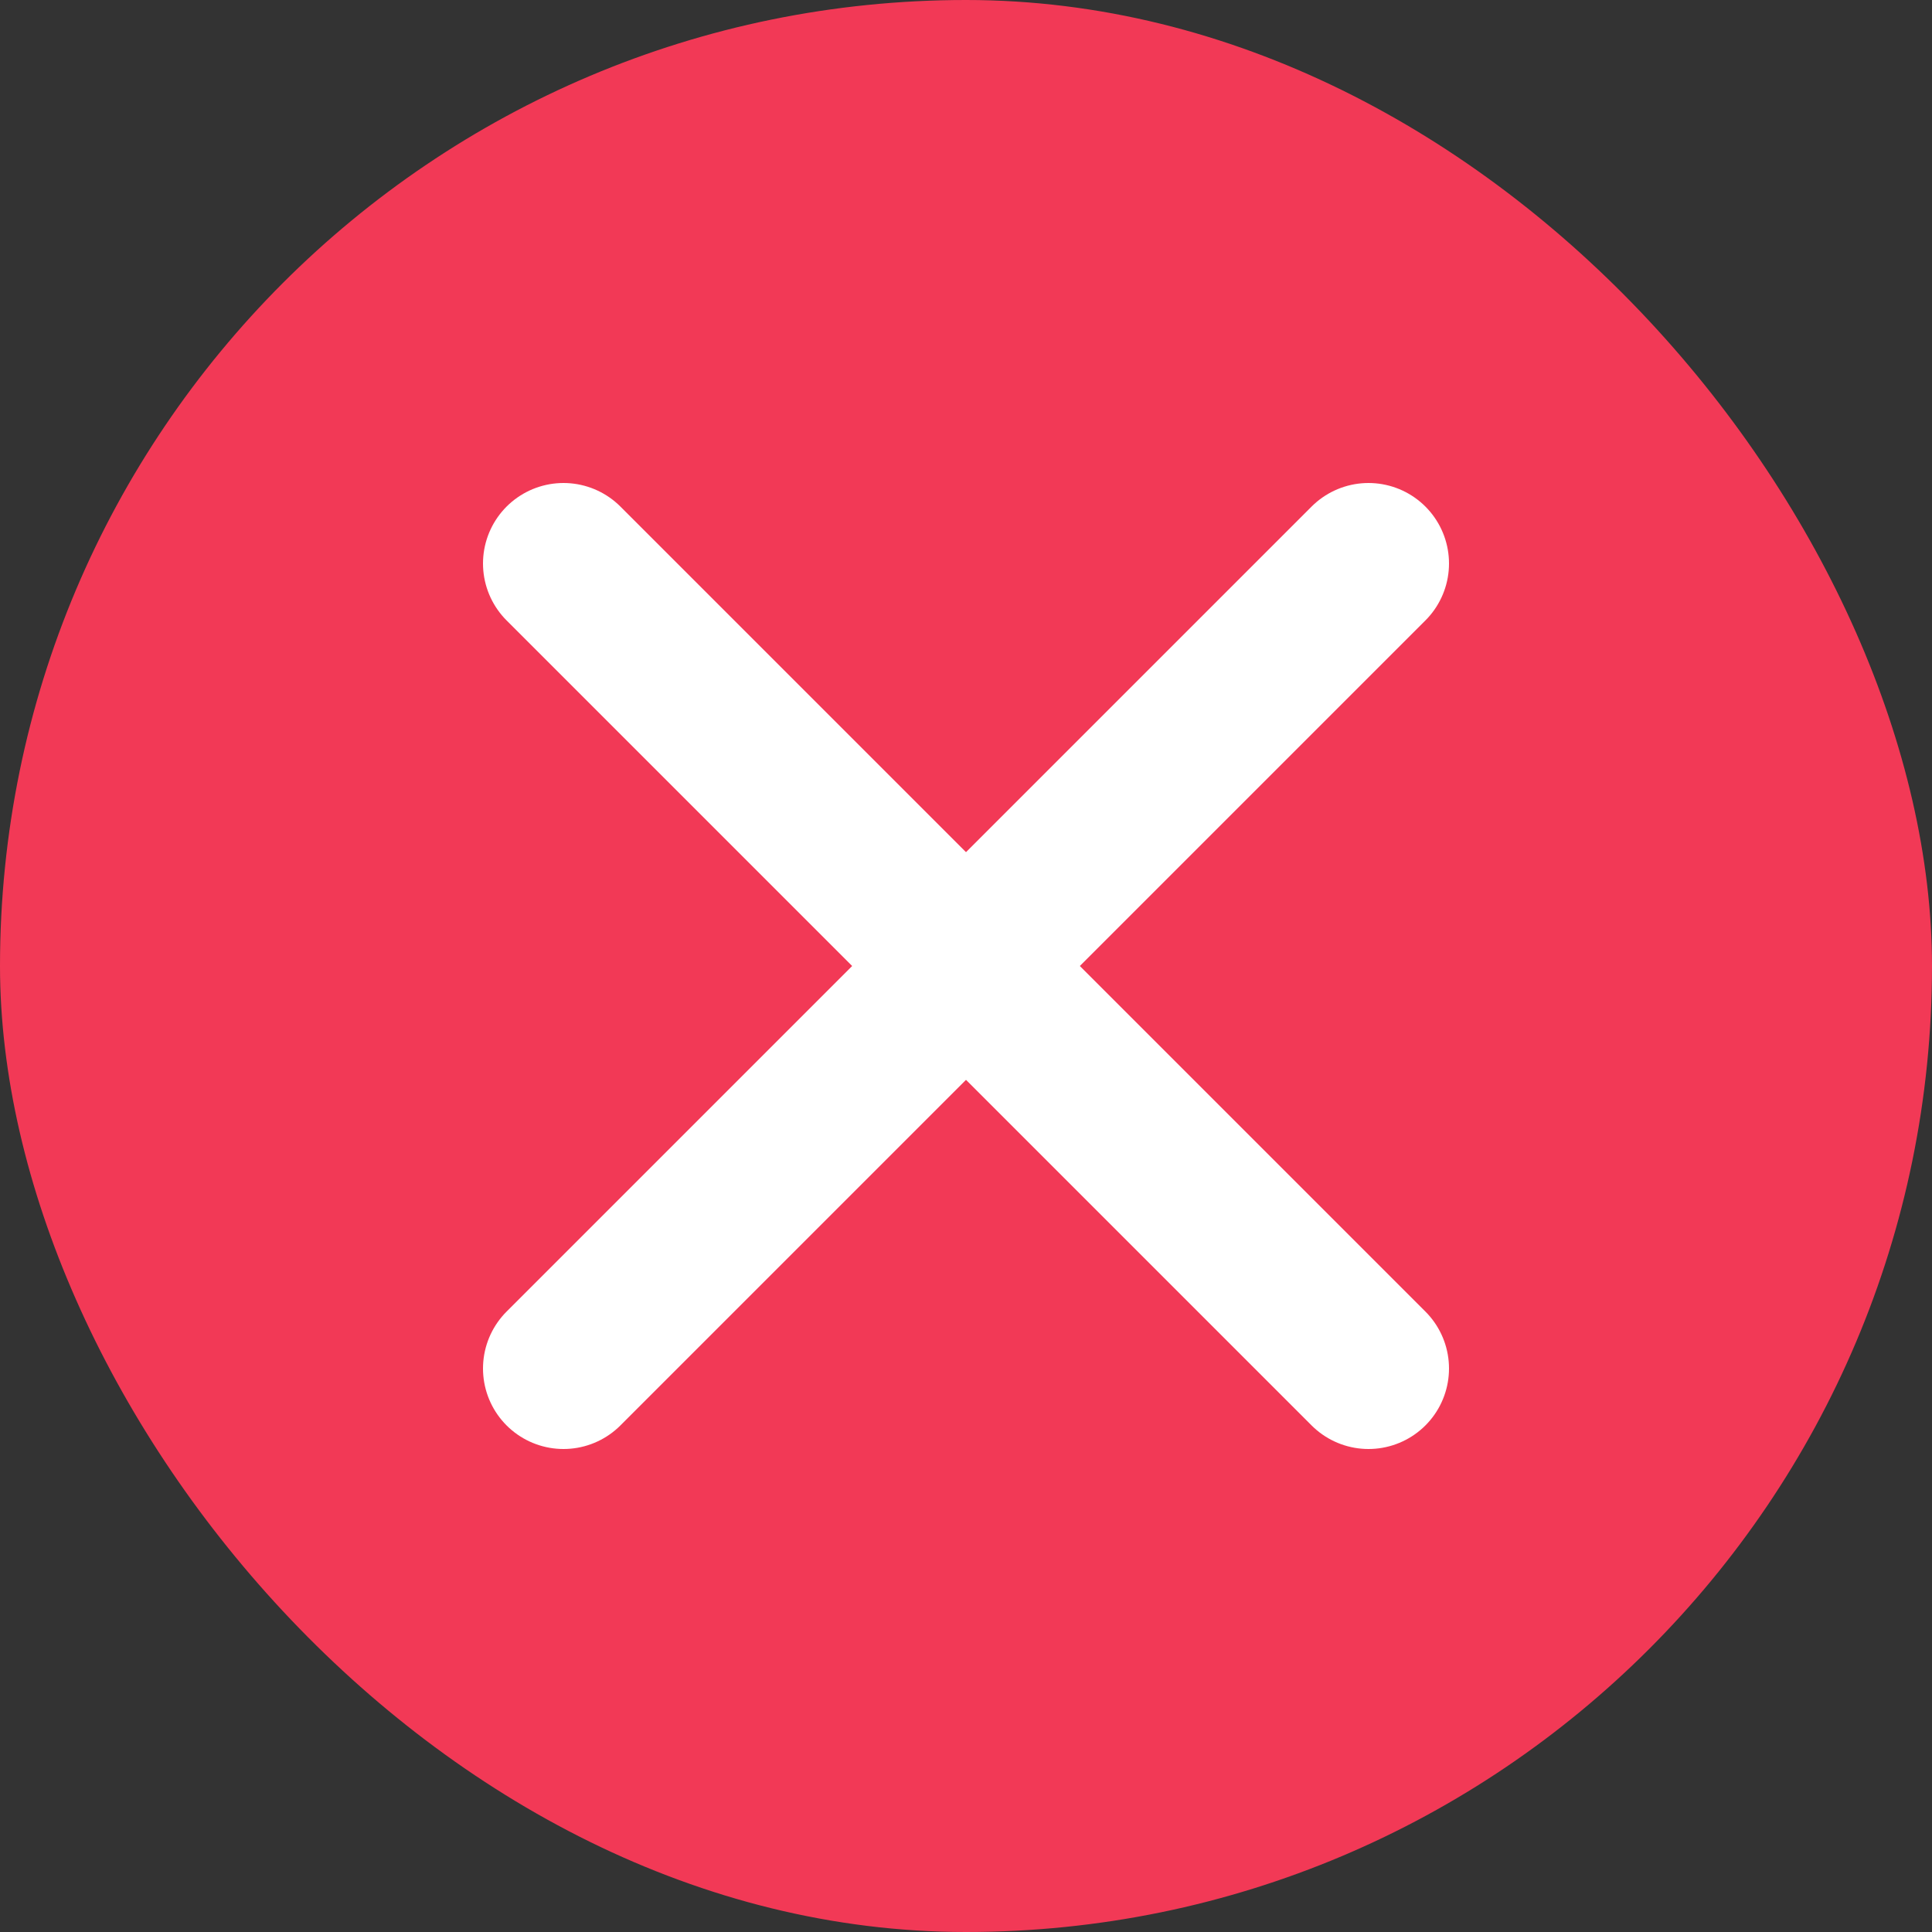 <svg width="24" height="24" viewBox="0 0 24 24" fill="none" xmlns="http://www.w3.org/2000/svg">
<rect x="0" y="0" width="24" height="24" fill="#333333" stroke="none"/>
<rect width="24" height="24" rx="12" fill="#F23956"/>
<path d="M7 7L17 17" stroke="white" stroke-width="2" stroke-linecap="round" stroke-linejoin="round"/>
<path d="M7 17L17 7" stroke="white" stroke-width="2" stroke-linecap="round" stroke-linejoin="round"/>
</svg>
